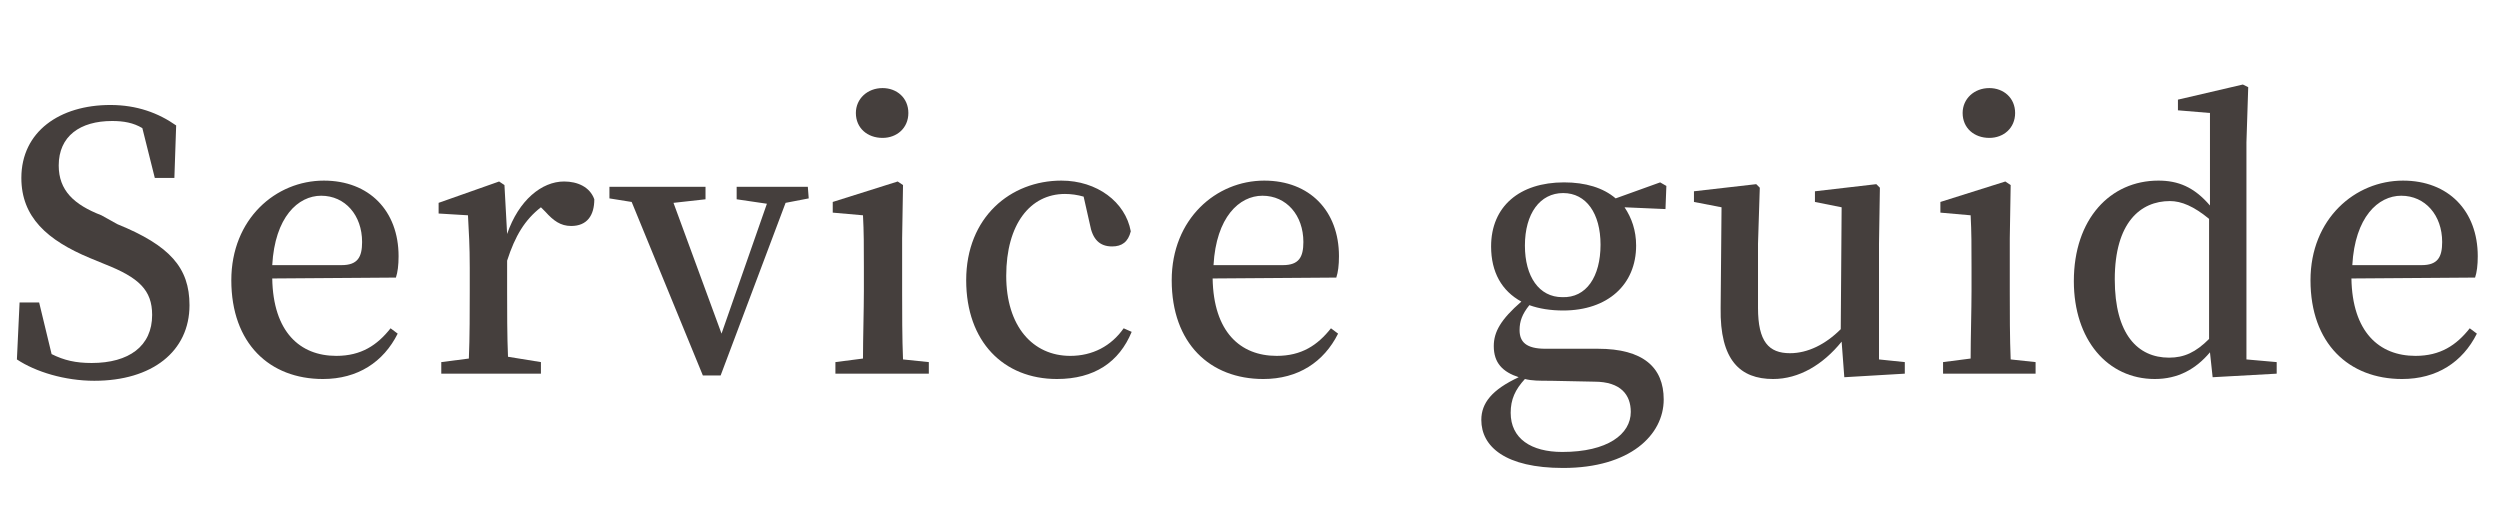 <?xml version="1.0" encoding="utf-8"?>
<!-- Generator: Adobe Illustrator 26.5.0, SVG Export Plug-In . SVG Version: 6.00 Build 0)  -->
<svg version="1.1" id="レイヤー_1" xmlns="http://www.w3.org/2000/svg" xmlns:xlink="http://www.w3.org/1999/xlink" x="0px"
	 y="0px" viewBox="0 0 281 57" style="enable-background:new 0 0 281 57;" xml:space="preserve">
<style type="text/css">
	.st0{enable-background:new    ;}
	.st1{fill:#453F3D;}
</style>
<g class="st0">
	<path class="st1" d="M13.2,25.2c5.9,2.4,8.1,4.9,8.1,9.1c0,5.2-4.2,8.5-10.7,8.5c-3.3,0-6.6-1-8.7-2.4L2.2,34h2.2l1.4,5.8
		c1.4,0.7,2.7,1,4.5,1c4.2,0,6.8-1.9,6.8-5.4c0-2.8-1.5-4.2-5.3-5.7L10.1,29c-4.8-2-7.7-4.6-7.7-9c0-5.2,4.3-8.2,10-8.2
		c3,0,5.4,0.9,7.4,2.3L19.6,20h-2.2L16,14.4c-1-0.6-2.1-0.8-3.4-0.8c-3.6,0-6,1.7-6,5c0,2.8,1.7,4.4,4.8,5.6L13.2,25.2z"/>
	<path class="st1" d="M30.6,31.3c0.1,6,3.1,8.7,7.2,8.7c2.8,0,4.6-1.2,6.1-3.1l0.8,0.6c-1.6,3.2-4.5,5.1-8.4,5.1
		c-6,0-10.3-4-10.3-11.1c0-6.9,5-11.2,10.4-11.2c5.1,0,8.4,3.4,8.4,8.5c0,1-0.1,1.8-0.3,2.4L30.6,31.3L30.6,31.3z M38.4,29.8
		c1.8,0,2.3-0.9,2.3-2.6c0-3-1.9-5.2-4.6-5.2c-2.6,0-5.2,2.4-5.5,7.8H38.4z"/>
	<path class="st1" d="M57,26.3c1.3-3.8,3.9-5.9,6.4-5.9c1.5,0,2.9,0.6,3.4,2c0,1.8-0.8,3-2.6,3c-1.2,0-2-0.6-2.9-1.6l-0.5-0.5
		c-1.8,1.4-2.9,3.2-3.8,6v3.4c0,2.1,0,5.2,0.1,7.4l3.7,0.6V42H49.6v-1.3l3.1-0.4c0.1-2.3,0.1-5.5,0.1-7.6v-2.6c0-2.5-0.1-4-0.2-5.9
		L49.3,24v-1.2l6.8-2.4l0.6,0.4L57,26.3z"/>
	<path class="st1" d="M90.9,22.3l-2.6,0.5L81,42.2h-2l-8-19.5l-2.5-0.4V21h10.8v1.4l-3.6,0.4l5.4,14.7l5.1-14.6l-3.4-0.5V21h8
		L90.9,22.3L90.9,22.3z"/>
	<path class="st1" d="M104.4,40.7V42H93.9v-1.3l3.1-0.4c0-2.3,0.1-5.5,0.1-7.6v-2.6c0-2.5,0-4-0.1-5.9l-3.4-0.3v-1.2l7.3-2.3
		l0.6,0.4l-0.1,6v6c0,2.1,0,5.3,0.1,7.6L104.4,40.7z M96.2,12.7c0-1.6,1.3-2.8,3-2.8c1.6,0,2.9,1.1,2.9,2.8s-1.3,2.8-2.9,2.8
		C97.5,15.5,96.2,14.4,96.2,12.7z"/>
	<path class="st1" d="M127.2,37.3c-1.4,3.4-4.2,5.3-8.4,5.3c-6,0-10.2-4.2-10.2-11.1c0-7.1,5-11.2,10.7-11.2c4,0,7.2,2.4,7.8,5.7
		c-0.3,1.2-1,1.7-2.1,1.7c-1.4,0-2.2-0.8-2.5-2.5l-0.7-3.1c-0.7-0.2-1.4-0.3-2.1-0.3c-3.9,0-6.6,3.4-6.6,9.2c0,5.7,3,9,7.2,9
		c2.5,0,4.6-1.1,6-3.1L127.2,37.3z"/>
	<path class="st1" d="M136.3,31.3c0.1,6,3.1,8.7,7.2,8.7c2.8,0,4.6-1.2,6.1-3.1l0.8,0.6c-1.6,3.2-4.5,5.1-8.4,5.1
		c-6,0-10.3-4-10.3-11.1c0-6.9,5-11.2,10.4-11.2c5.1,0,8.4,3.4,8.4,8.5c0,1-0.1,1.8-0.3,2.4L136.3,31.3L136.3,31.3z M144.2,29.8
		c1.8,0,2.3-0.9,2.3-2.6c0-3-1.9-5.2-4.6-5.2c-2.6,0-5.2,2.4-5.5,7.8H144.2z"/>
	<path class="st1" d="M187.2,23.5l-4.6-0.2c0.8,1.2,1.3,2.6,1.3,4.3c0,4.4-3.2,7.3-8.2,7.3c-1.4,0-2.7-0.2-3.8-0.6
		c-0.8,1-1.1,1.8-1.1,2.8c0,1.3,0.7,2.1,2.9,2.1h5.9c5.1,0,7.4,2.1,7.4,5.7c0,4-3.8,7.7-11.3,7.7c-6.5,0-9.2-2.4-9.2-5.4
		c0-1.9,1.2-3.4,4.2-4.8c-1.8-0.6-2.8-1.6-2.8-3.5c0-1.6,0.8-3,3.1-5c-2.2-1.2-3.4-3.3-3.4-6.2c0-4.5,3.2-7.2,8.2-7.2
		c2.4,0,4.4,0.6,5.8,1.8l5-1.8l0.7,0.4L187.2,23.5L187.2,23.5z M174.3,42.8c-1.3,0-2.1,0-2.9-0.2c-1.1,1.2-1.6,2.3-1.6,3.8
		c0,2.9,2.3,4.4,5.8,4.4c5.1,0,7.7-2,7.7-4.5c0-1.9-1.1-3.4-4.1-3.4L174.3,42.8L174.3,42.8z M179.9,27.5c0-3.5-1.6-5.8-4.2-5.8
		c-2.6,0-4.3,2.3-4.3,5.9c0,3.5,1.6,5.8,4.2,5.8C178.3,33.5,179.9,31.1,179.9,27.5z"/>
	<path class="st1" d="M214.1,40.7V42l-6.8,0.4l-0.3-4c-2.1,2.6-4.8,4.2-7.7,4.2c-3.7,0-6-2.1-5.9-8l0.1-11.3l-3.1-0.6v-1.2l7-0.8
		l0.4,0.4l-0.2,6.3v7.2c0,3.8,1.2,5.1,3.6,5.1c2,0,4-1,5.7-2.7l0.1-13.7l-3-0.6v-1.2l6.9-0.8l0.4,0.4l-0.1,6.3v13L214.1,40.7z"/>
	<path class="st1" d="M228.8,40.7V42h-10.4v-1.3l3.1-0.4c0-2.3,0.1-5.5,0.1-7.6v-2.6c0-2.5,0-4-0.1-5.9l-3.4-0.3v-1.2l7.3-2.3
		l0.6,0.4l-0.1,6v6c0,2.1,0,5.3,0.1,7.6L228.8,40.7z M220.6,12.7c0-1.6,1.3-2.8,3-2.8c1.6,0,2.9,1.1,2.9,2.8s-1.3,2.8-2.9,2.8
		C221.9,15.5,220.6,14.4,220.6,12.7z"/>
	<path class="st1" d="M255.9,40.7V42l-7.2,0.4l-0.3-2.8c-1.6,1.9-3.6,3-6.2,3c-5.3,0-9.1-4.4-9.1-11c0-7,4.1-11.3,9.5-11.3
		c2.2,0,4,0.7,5.8,2.8V12.7l-3.6-0.3v-1.2l7.3-1.7l0.6,0.3l-0.2,6.2v24.4L255.9,40.7z M248.3,24.6c-1.7-1.4-3.1-2-4.4-2
		c-3.3,0-6.2,2.4-6.2,8.8c0,6.2,2.6,8.8,6.1,8.8c1.7,0,3-0.6,4.5-2.1L248.3,24.6L248.3,24.6z"/>
	<path class="st1" d="M264.3,31.3c0.1,6,3.1,8.7,7.2,8.7c2.8,0,4.6-1.2,6.1-3.1l0.8,0.6c-1.6,3.2-4.5,5.1-8.4,5.1
		c-6,0-10.3-4-10.3-11.1c0-6.9,5-11.2,10.4-11.2c5.1,0,8.4,3.4,8.4,8.5c0,1-0.1,1.8-0.3,2.4L264.3,31.3L264.3,31.3z M272.2,29.8
		c1.8,0,2.3-0.9,2.3-2.6c0-3-1.9-5.2-4.6-5.2c-2.6,0-5.2,2.4-5.5,7.8H272.2z"/>
</g>
</svg>
